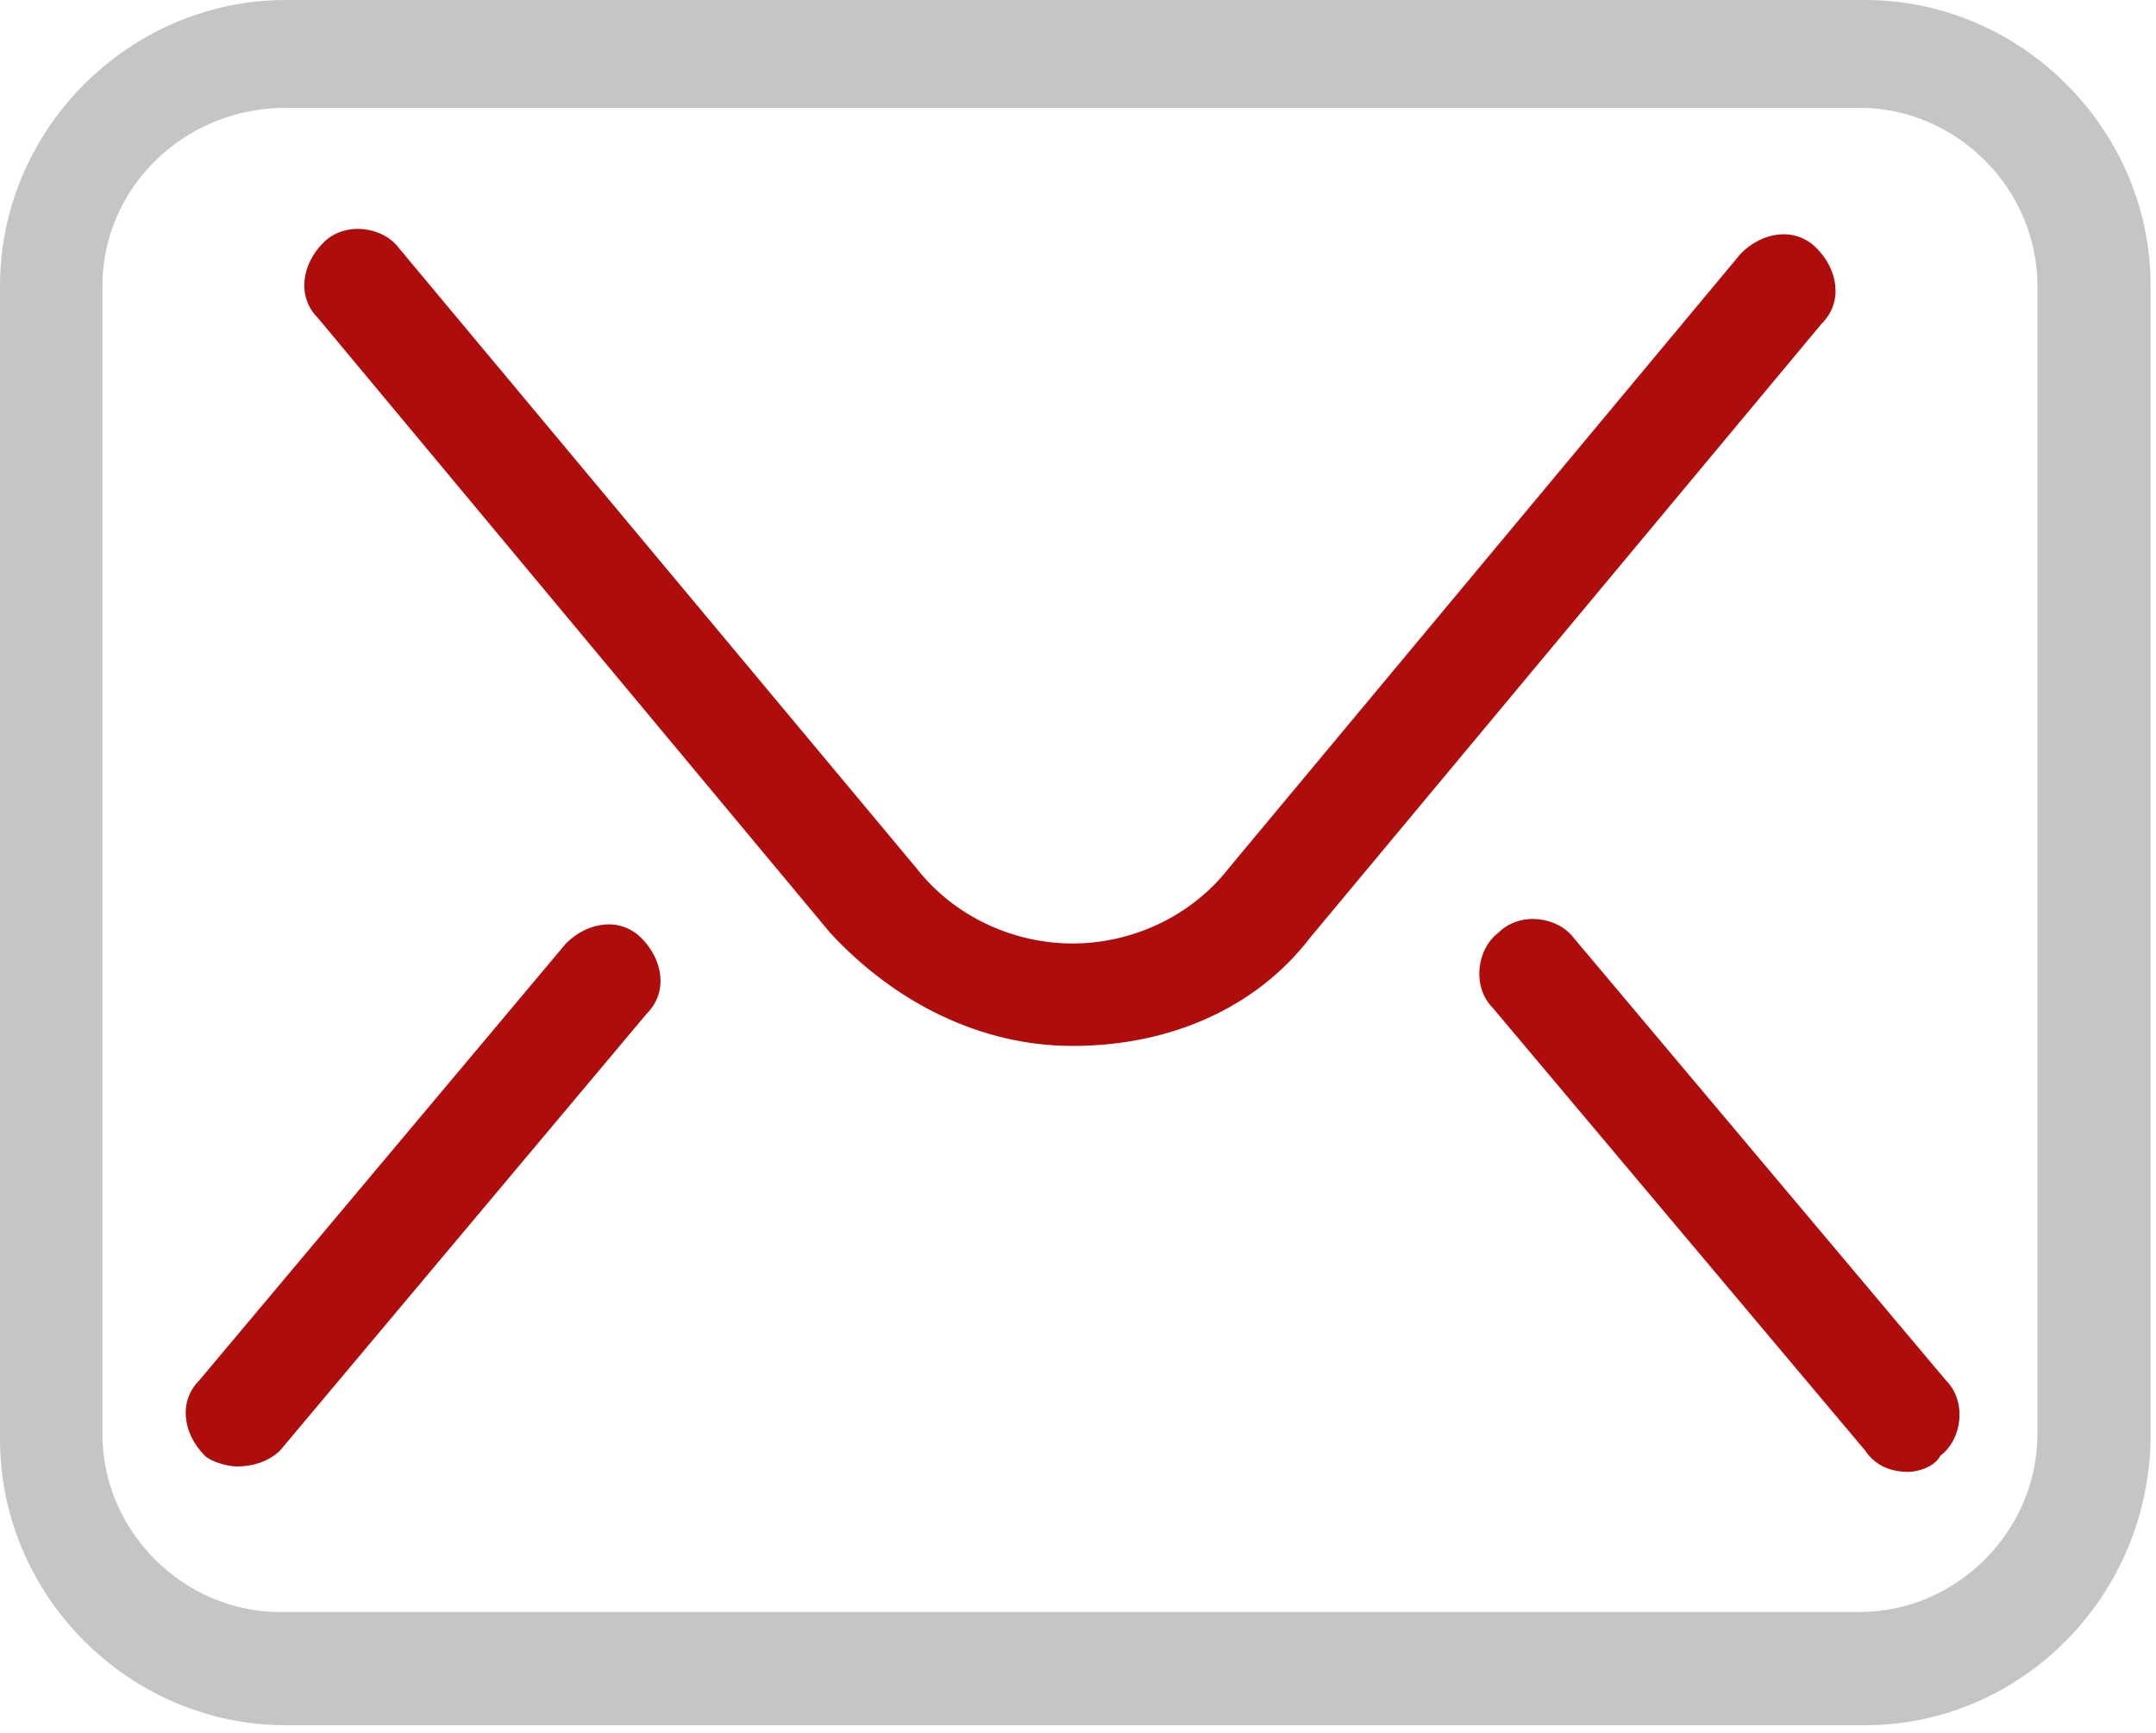 <svg width="56" height="45" viewBox="0 0 56 45" fill="none" xmlns="http://www.w3.org/2000/svg">
<path d="M48.44 44.8H7.42C3.36 44.8 0 41.44 0 37.38V7.42C0 3.36 3.36 0 7.42 0H48.44C52.5 0 55.86 3.36 55.86 7.42V37.24C55.86 41.44 52.5 44.8 48.44 44.8ZM7.42 2.8C4.76 2.8 2.66 4.9 2.66 7.42V37.24C2.66 39.76 4.76 41.86 7.28 41.86H48.3C50.82 41.86 52.92 39.76 52.92 37.24V7.42C52.92 4.9 50.82 2.8 48.3 2.8H7.42Z" fill="#C5C5C5"/>
<path d="M27.86 27.16C25.48 27.16 23.24 26.04 21.56 24.22L8.26 8.26C7.7 7.7 7.84 6.86 8.4 6.3C8.96 5.74 9.94 5.88 10.36 6.44L23.8 22.54C24.78 23.8 26.32 24.5 27.86 24.5C29.4 24.5 30.94 23.8 31.92 22.54L45.22 6.58C45.78 6.02 46.62 5.88 47.18 6.44C47.74 7 47.88 7.84 47.32 8.4L34.02 24.36C32.62 26.18 30.38 27.16 27.86 27.16ZM49.56 38.22C49.14 38.22 48.72 38.08 48.44 37.66L38.78 26.18C38.22 25.62 38.36 24.64 38.92 24.22C39.48 23.66 40.46 23.8 40.88 24.36L50.54 35.84C51.1 36.4 50.96 37.38 50.4 37.8C50.26 38.08 49.84 38.22 49.56 38.22ZM6.16 38.08C5.88 38.08 5.46 37.94 5.32 37.8C4.76 37.24 4.62 36.4 5.18 35.84L14.7 24.5C15.26 23.94 16.1 23.8 16.66 24.36C17.22 24.92 17.36 25.76 16.8 26.32L7.28 37.66C7 37.94 6.58 38.08 6.16 38.08Z" fill="#AF0C0C"/>
</svg>
